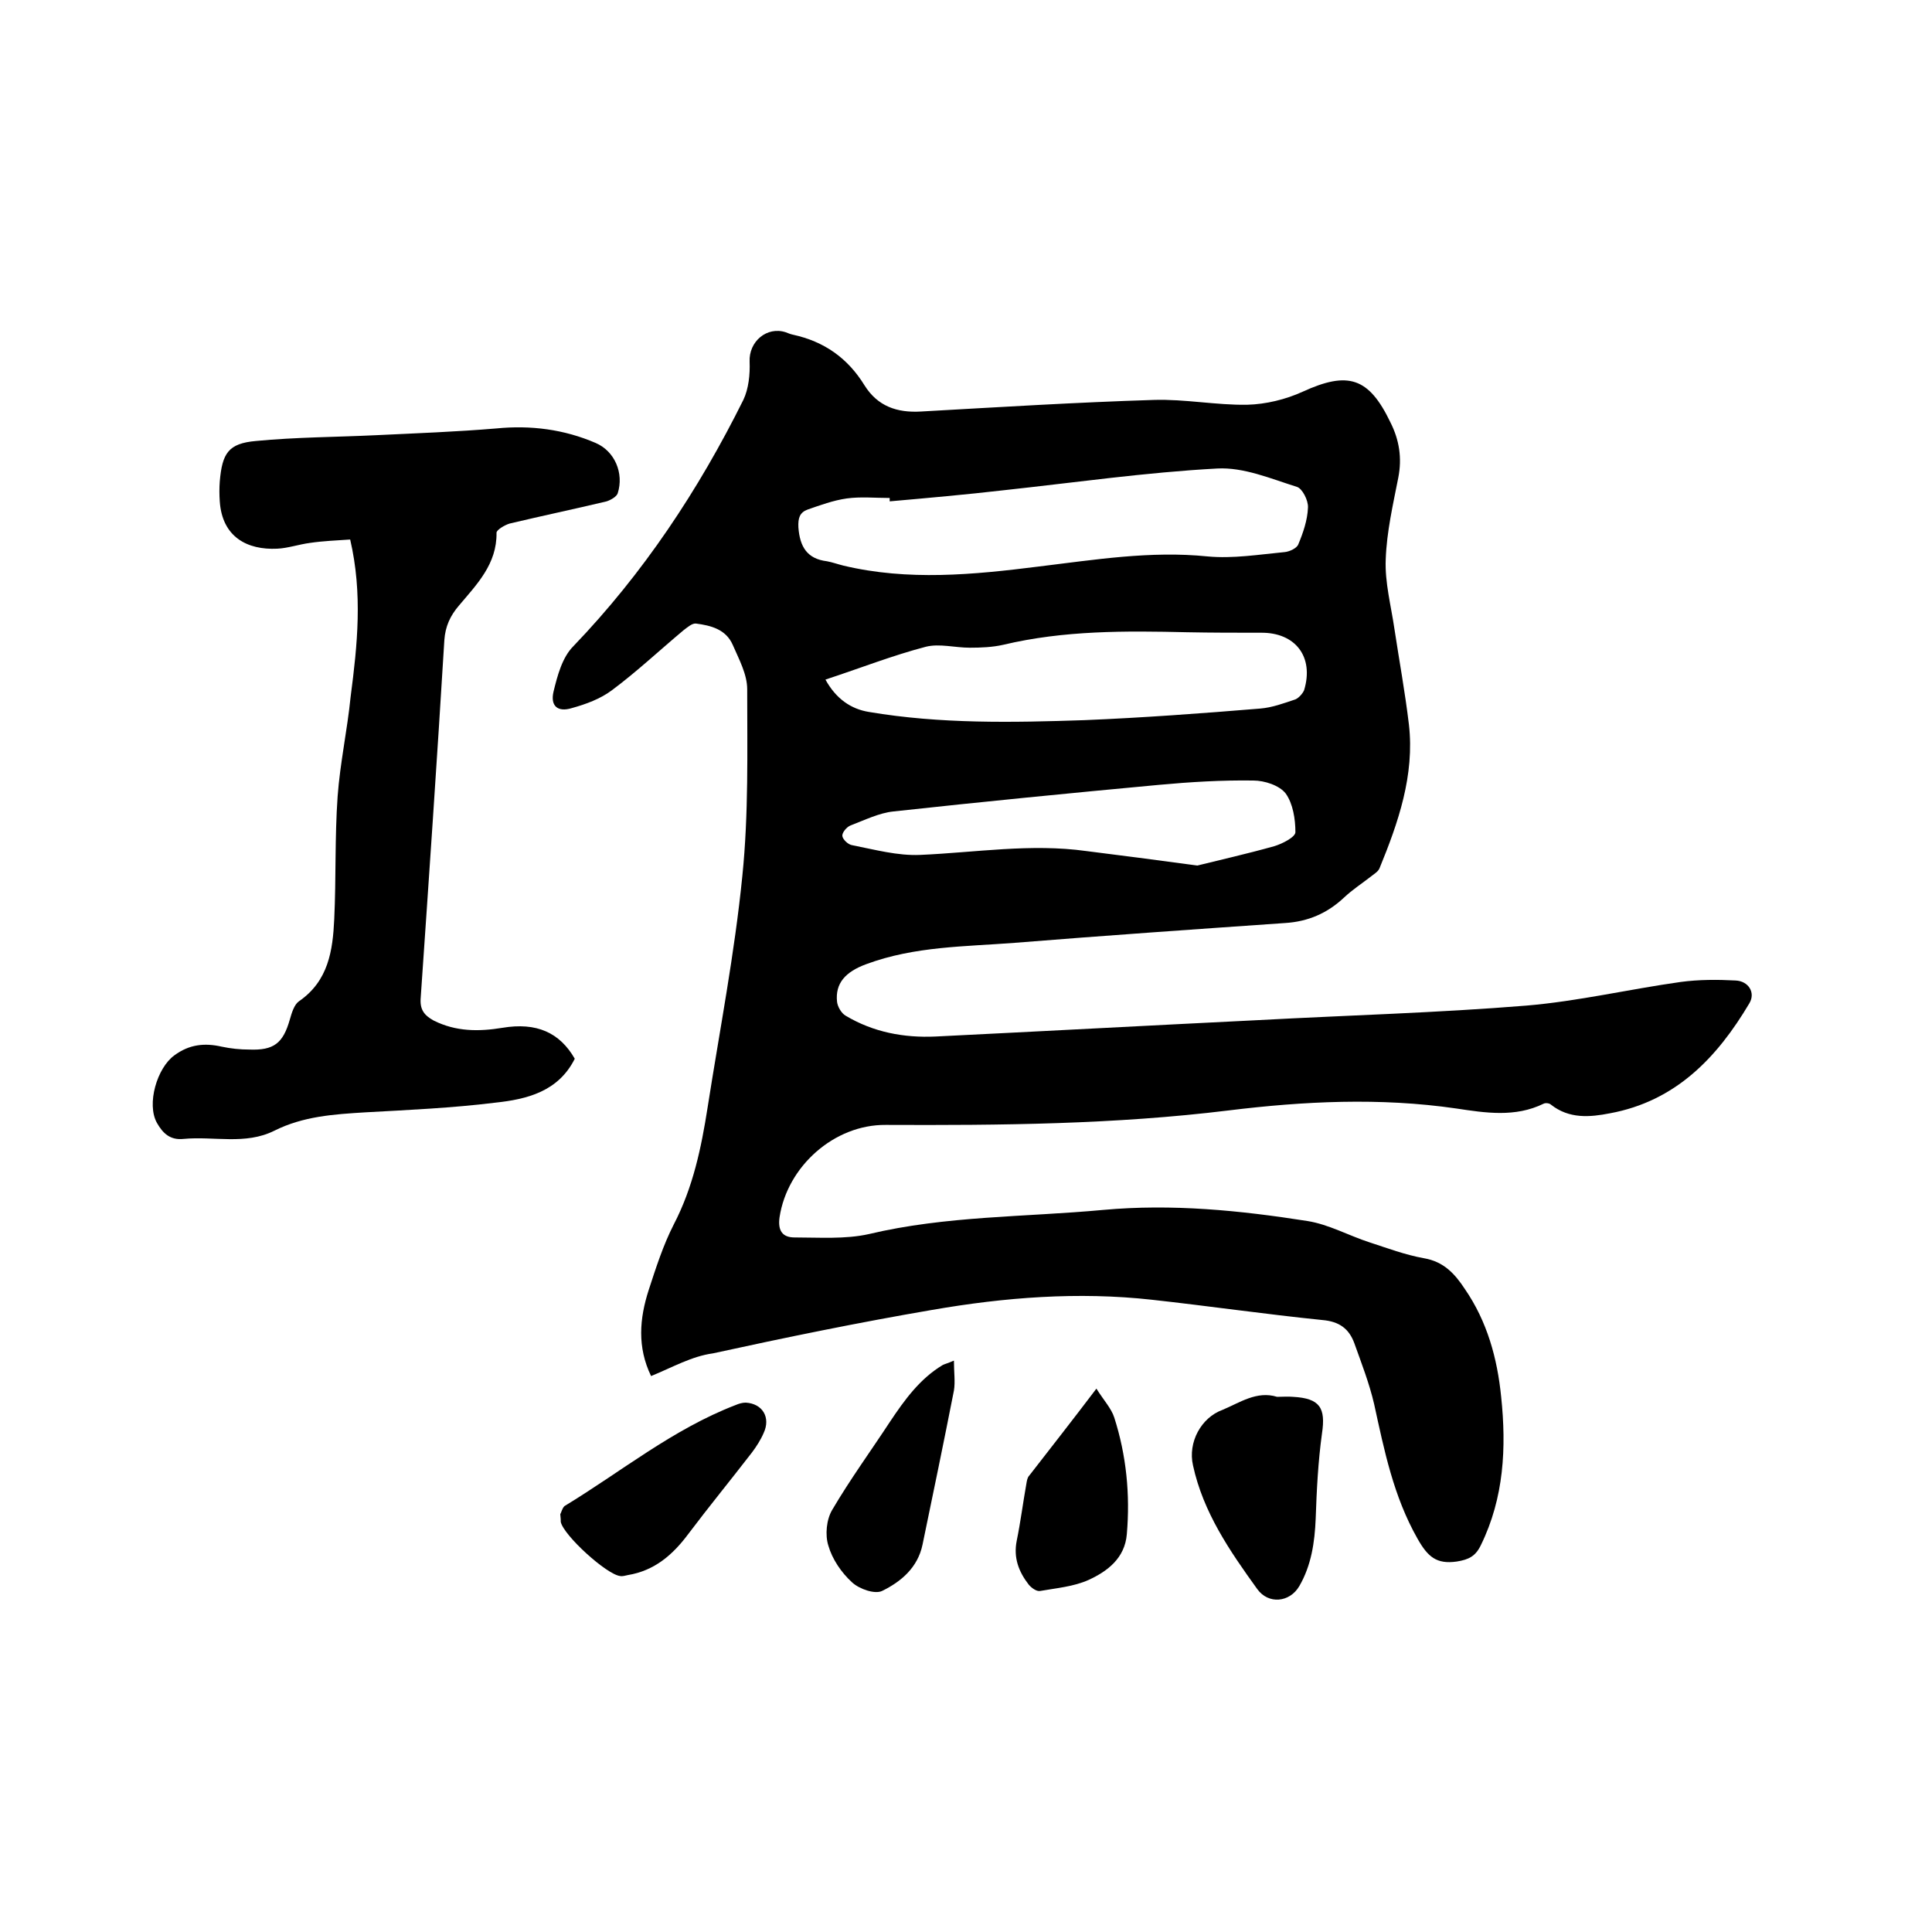 <svg enable-background="new 0 0 400 400" viewBox="0 0 400 400" xmlns="http://www.w3.org/2000/svg"><path d="m134.8 284.9c-2.9-6-2.4-11.9-.5-17.8 1.5-4.6 3-9.3 5.2-13.6 4-7.7 5.7-15.9 7-24.2 2.5-16 5.6-31.9 7.2-48 1.3-12.8 1-25.7 1-38.6 0-3.1-1.7-6.2-3-9.2-1.4-3.2-4.5-4-7.6-4.4-.8-.1-1.8.8-2.6 1.4-4.9 4.1-9.7 8.6-14.8 12.4-2.4 1.8-5.4 2.9-8.3 3.7-2.9.9-4.5-.4-3.8-3.4.8-3.3 1.8-7.1 4.1-9.4 14.5-15.1 25.9-32.3 35.2-51 1.1-2.3 1.4-5.3 1.3-7.9-.2-4.2 3.6-7.4 7.5-6.1.5.2 1 .4 1.5.5 6.4 1.4 11.3 4.8 14.8 10.5 2.7 4.3 6.7 5.7 11.7 5.4 16-.9 32.1-1.9 48.2-2.4 6.4-.2 12.9 1.1 19.3 1 3.9-.1 8-1.1 11.5-2.7 9.4-4.3 13.7-3 18.2 6.4 1.8 3.6 2.4 7.3 1.6 11.4-1.1 5.6-2.4 11.2-2.6 16.9-.2 4.8 1.1 9.6 1.8 14.4 1 6.6 2.2 13.1 3 19.8 1.2 10.5-2.2 20.3-6.1 29.8-.3.7-1.2 1.2-1.8 1.7-1.8 1.4-3.8 2.7-5.5 4.3-3.5 3.3-7.5 5-12.2 5.3-18.7 1.3-37.4 2.6-56 4.1-10.3.8-20.7.7-30.7 4.4-4.4 1.6-6.5 4-6.1 7.8.1 1 .9 2.4 1.8 2.9 5.7 3.4 12 4.6 18.6 4.3 22.3-1.1 44.6-2.3 66.9-3.4 18.5-1 37-1.5 55.4-3 10.7-.9 21.3-3.4 32-4.9 3.7-.5 7.6-.5 11.3-.3 2.7.1 4.2 2.5 2.9 4.7-6.7 11.3-15.3 20.3-28.9 22.8-4.1.8-8.4 1.2-12.2-1.8-.3-.3-1.1-.4-1.5-.2-5.9 2.9-12.1 1.9-18.1 1-15.8-2.3-31.6-1.5-47.1.4-23.6 2.9-47.3 3.1-71 3-10.7-.1-20.4 8.6-22 19.1-.4 2.8.6 4.2 3.1 4.2 5.1 0 10.5.4 15.4-.7 16-3.8 32.3-3.5 48.5-5 14.3-1.3 28.3.1 42.3 2.3 4.4.7 8.5 3 12.8 4.4 3.7 1.2 7.4 2.6 11.3 3.3 4.1.7 6.4 3.2 8.5 6.4 4.6 6.7 6.7 14.3 7.5 22.3 1.1 10.5.6 20.9-4.2 30.7-1.1 2.3-2.5 3-5 3.4-4.2.6-6-1-8.1-4.7-5-8.8-6.9-18.3-9-27.9-1-4.3-2.6-8.4-4.1-12.6-1.1-3-3.1-4.5-6.6-4.8-11.8-1.2-23.5-2.9-35.3-4.2-15.3-1.7-30.5-.5-45.5 2.1-15.2 2.6-30.3 5.7-45.4 9-4.4.6-8.4 2.9-12.8 4.7zm49.4-181.1c0-.2 0-.5 0-.7-3 0-6-.3-8.9.1-2.8.4-5.5 1.4-8.1 2.3-1.6.6-2 1.7-1.9 3.7.3 4 1.8 6.5 5.9 7 1.1.2 2.2.6 3.4.9 13.4 3.2 26.9 1.9 40.4.2 11.6-1.4 23.2-3.3 35-2.1 5.3.5 10.7-.4 16-.9 1-.1 2.5-.8 2.8-1.6 1-2.4 1.9-5 2-7.6.1-1.5-1.2-4-2.3-4.3-5.4-1.7-11-4.1-16.5-3.8-14.8.8-29.4 2.9-44.2 4.5-7.8.9-15.7 1.6-23.6 2.3zm-13.3 36.9c2.2 4 5.3 6.1 9 6.7 14.8 2.5 29.7 2.2 44.6 1.7 12.1-.5 24.3-1.4 36.4-2.4 2.5-.2 4.9-1.1 7.3-1.9.7-.3 1.5-1.2 1.8-1.9 2.1-6.9-1.8-12-9-11.9-5.1 0-10.1 0-15.2-.1-12.8-.3-25.5-.4-38.1 2.6-2.2.5-4.6.6-6.9.6-3.1 0-6.3-.9-9.1-.2-6.9 1.8-13.5 4.4-20.8 6.8zm77 38.5c4.4-1.1 10.2-2.4 15.9-4 1.7-.5 4.4-1.9 4.4-2.9 0-2.7-.5-5.9-2-8-1.3-1.7-4.4-2.7-6.7-2.7-6.5-.1-13.1.3-19.6.9-18.3 1.7-36.6 3.5-54.9 5.5-3 .3-6 1.8-8.9 2.9-.8.3-1.8 1.5-1.7 2.2s1.2 1.8 2.1 1.9c4.6.9 9.3 2.2 14 2 11.5-.5 22.9-2.4 34.4-.8 7.1.9 14.2 1.8 23 3z"/><path d="m72.5 111.7c-2.9.2-5.6.3-8.3.7-2.3.3-4.6 1.1-6.8 1.2-6.2.3-11.4-2.4-11.9-9.8-.1-1.4-.1-2.8 0-4.1.5-5.9 1.8-7.9 7.5-8.4 8.3-.8 16.6-.8 24.9-1.2s16.6-.7 24.9-1.4c7.1-.7 14 .2 20.5 3 4 1.7 5.9 6.3 4.6 10.4-.2.7-1.4 1.4-2.3 1.7-6.7 1.6-13.4 3-20.1 4.6-1 .3-2.7 1.3-2.7 1.9.1 6.5-4.1 10.7-7.8 15.1-1.8 2.1-2.8 4.3-3 7.1-1.5 24.7-3.2 49.4-4.9 74.1-.2 2.4.7 3.6 2.7 4.7 4.6 2.3 9.3 2.3 14.2 1.5 7.1-1.2 11.9 1 15 6.4-3.4 6.8-9.9 8.4-16.5 9.1-8.9 1.1-17.9 1.5-26.9 2-6.5.4-12.8.8-18.8 3.8s-12.5 1.1-18.8 1.7c-2.8.3-4.3-1.2-5.5-3.3-2.2-3.9 0-11.4 3.6-14 3.1-2.3 6.3-2.6 9.8-1.8 1.9.4 3.8.6 5.7.6 5.1.2 7-1.3 8.4-6.2.4-1.4.9-3.1 1.9-3.8 6.1-4.2 7-10.5 7.3-17 .4-8.5.1-16.9.7-25.4.5-6.9 2-13.7 2.7-20.7 1.4-10.7 2.5-21.3-.1-32.5z"/><path d="m264.4 289.2c1.2 0 2.2-.1 3.3 0 5.6.3 6.8 2.3 6 7.6-.8 5.8-1.1 11.7-1.3 17.6-.2 4.9-.9 9.7-3.4 14-2 3.4-6.4 3.8-8.7.6-5.7-7.9-11.2-15.9-13.3-25.6-1.1-4.8 1.7-9.9 6.1-11.5 3.6-1.5 7.1-4 11.3-2.7z"/><path d="m116 313.5c.2-.3.4-1.3.9-1.7 11.7-7.1 22.4-15.9 35.4-20.9.7-.3 1.4-.5 2.1-.5 3.5.2 5.2 3.1 3.7 6.3-.6 1.4-1.5 2.8-2.4 4-4.4 5.7-8.9 11.2-13.2 16.9-3.2 4.3-7 7.6-12.5 8.5-.5.1-1.1.3-1.6.2-2.8-.3-11.7-8.4-12.3-11.2 0-.3 0-.7-.1-1.6z"/><path d="m227 287.5c1.5 2.4 3.1 4.1 3.7 6 2.5 7.8 3.3 15.9 2.6 24.1-.4 5-4 7.7-7.9 9.5-3.1 1.4-6.7 1.7-10.1 2.3-.7.1-1.7-.6-2.3-1.3-2.1-2.7-3.2-5.6-2.5-9.1.8-3.9 1.3-7.9 2-11.8.1-.6.2-1.3.6-1.7 4.5-5.8 8.9-11.4 13.9-18z"/><path d="m197.5 281.7c0 2.4.3 4.4 0 6.2-2.1 10.7-4.3 21.3-6.5 31.9-1 4.8-4.5 7.7-8.4 9.6-1.5.7-4.7-.4-6.2-1.8-2.2-2-4.1-4.8-4.9-7.6-.7-2.2-.4-5.4.8-7.4 3.7-6.3 8-12.2 12-18.3 3-4.5 6.2-8.9 10.9-11.7.4-.2.9-.3 2.3-.9z"/></svg>